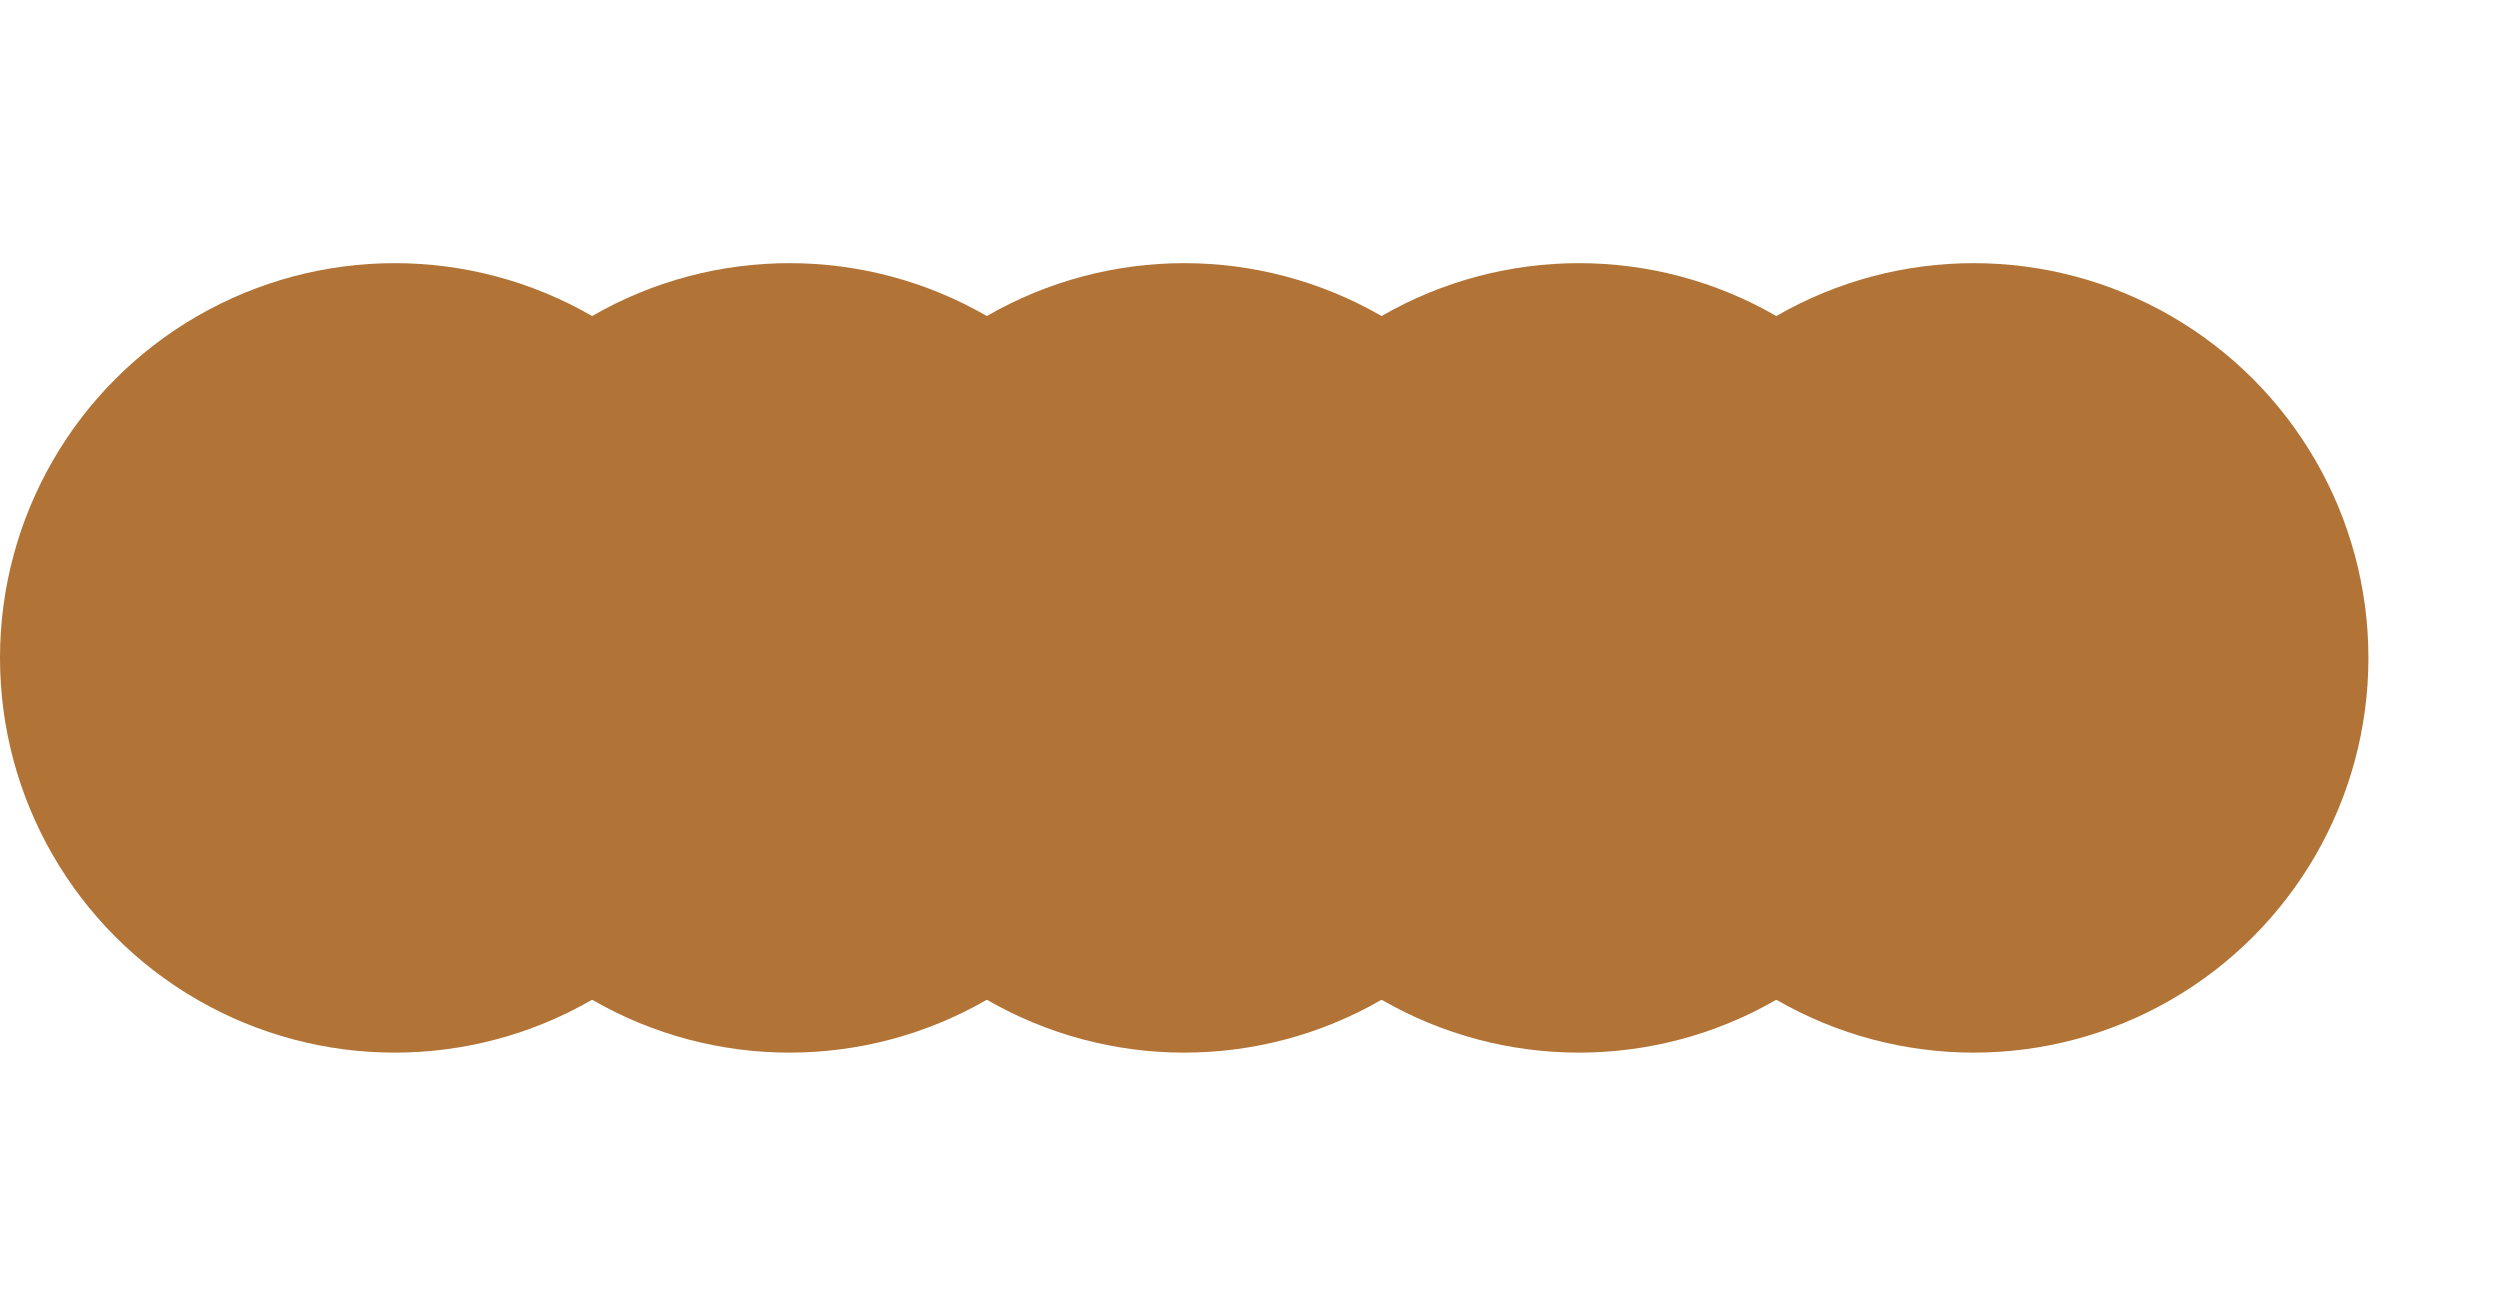 <svg  xmlns="http://www.w3.org/2000/svg" xmlns:xlink="http://www.w3.org/1999/xlink" width="190" height="100">
  <circle id="orange-circle1" r="30" cx="30" cy="50" fill="#b17436" />
  <circle id="orange-circle2" r="30" cx="60" cy="50" fill="#b17436" />  
  <circle id="orange-circle3" r="30" cx="90" cy="50" fill="#b17436" />  
  <circle id="orange-circle4" r="30" cx="120" cy="50" fill="#b17436" />  
  <circle id="orange-circle5" r="30" cx="150" cy="50" fill="#b17436" />  
  <animate 
           xlink:href="#orange-circle1"
           attributeName="r"
           values="15;10;10;10;10;15"
           keyTimes="0 ; 0.20 ; 0.4 ; 0.60; .80 ; 1"
           dur="2s"
           repeatCount="indefinite"
          />
  <animate 
           xlink:href="#orange-circle2"
           attributeName="r"
           values="10;15;10;10;10;10"
           keyTimes="0 ; 0.20 ; 0.4 ; 0.60; .80 ; 1"
           dur="2s"
           repeatCount="indefinite"
          />
  <animate 
           xlink:href="#orange-circle3"
           attributeName="r"
           values="10;10;15;10;10;10"
           keyTimes="0 ; 0.20 ; 0.4 ; 0.60; .80 ; 1"
           dur="2s"
           repeatCount="indefinite"
          />
  <animate 
           xlink:href="#orange-circle4"
           attributeName="r"
           values="10;10;10;15;10;10"
           keyTimes="0 ; 0.20 ; 0.4 ; 0.60; .80 ; 1"
           dur="2s"
           repeatCount="indefinite"
          />
  <animate 
           xlink:href="#orange-circle5"
           attributeName="r"
           values="10;10;10;10;15;10"
           keyTimes="0 ; 0.20 ; 0.4 ; 0.60; .80 ; 1"
           dur="2s"
           repeatCount="indefinite"
          />                      
</svg>
